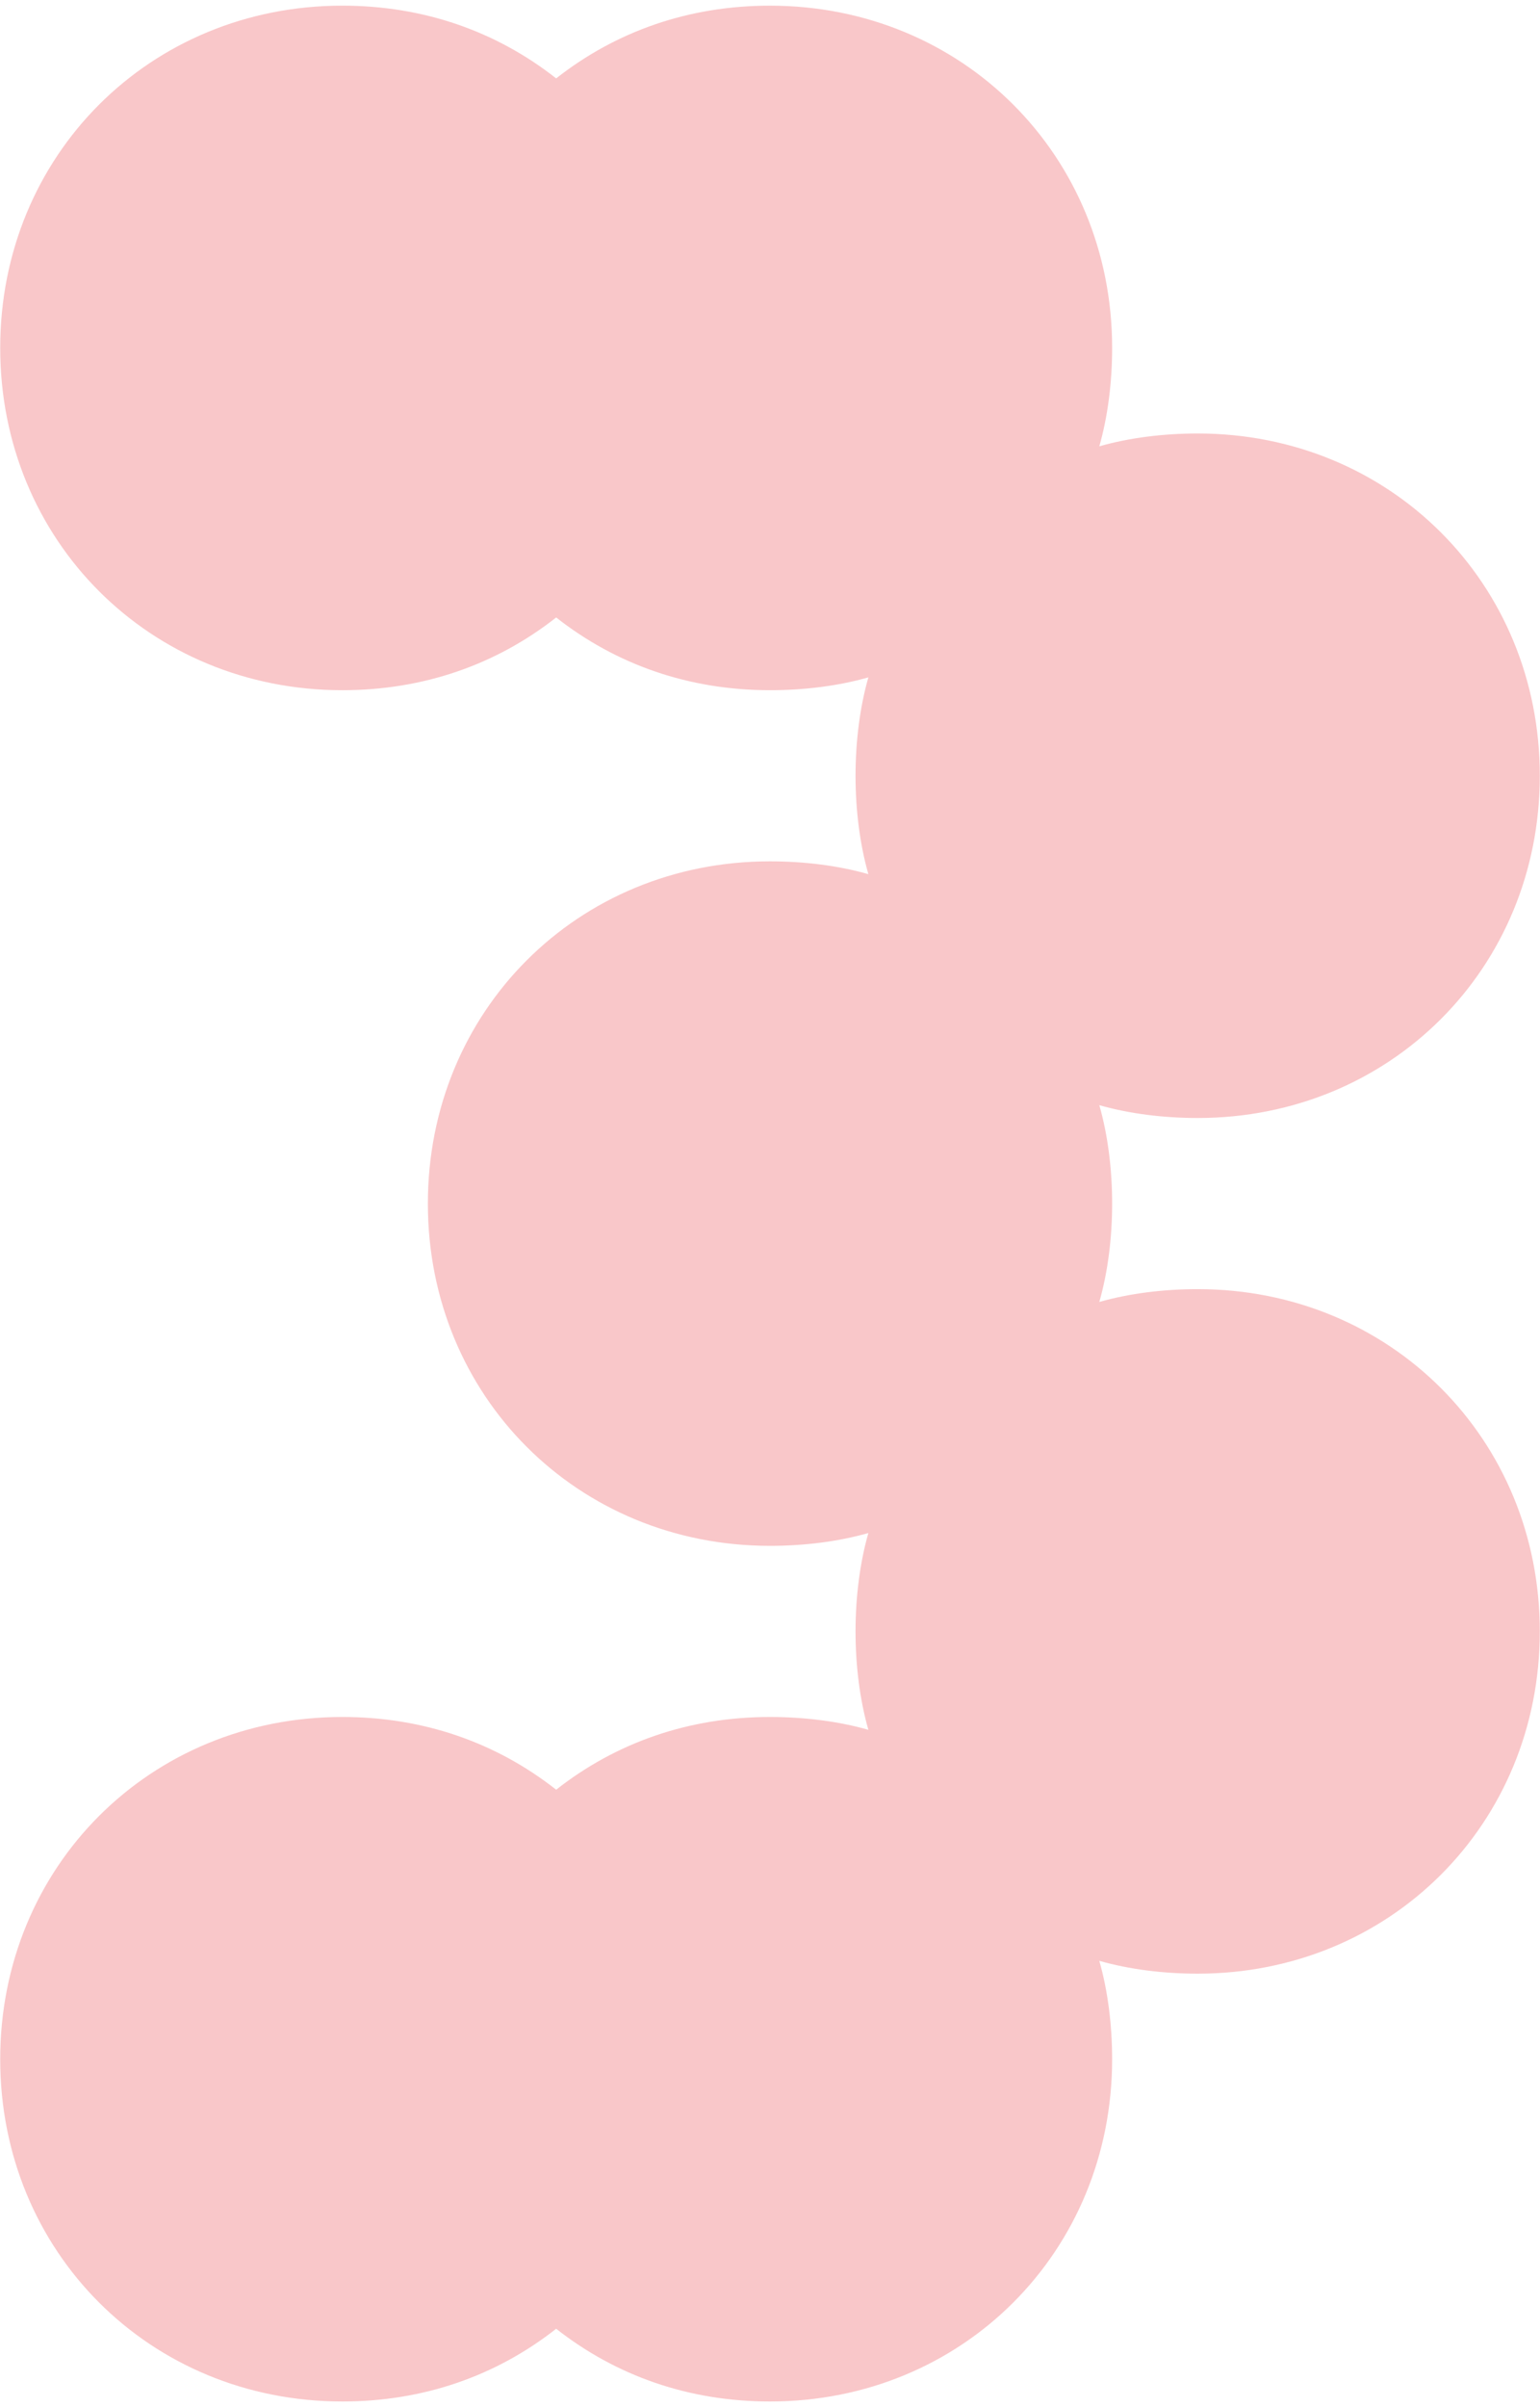 <svg xmlns="http://www.w3.org/2000/svg" xmlns:i="http://ns.adobe.com/AdobeIllustrator/10.0/" id="Layer_1" version="1.1" viewBox="0 0 240 375">
  <path d="M239.968,254.15c0,29.992-23.326,53.319-53.319,53.319-5.332,0-10.665-.666-15.33-2,1.333,4.666,2,9.998,2,15.33,0,29.992-23.328,53.319-53.319,53.319-12.665,0-23.995-3.999-33.325-11.331-9.33,7.332-20.661,11.331-33.325,11.331C23.358,374.119.032,350.791.032,320.8c0-29.993,23.326-53.319,53.319-53.32,12.665,0,23.995,3.999,33.325,11.331,9.33-7.332,20.661-11.331,33.325-11.33,5.331,0,10.663.666,15.328,1.999-1.333-4.665-1.998-9.998-1.998-15.329,0-5.332.666-10.665,1.998-15.329-4.665,1.333-9.998,1.999-15.328,1.999-29.993,0-53.32-23.327-53.32-53.319,0-29.992,23.328-53.319,53.32-53.319,5.331,0,10.663.666,15.328,1.999-1.333-4.665-1.998-9.998-1.998-15.329,0-5.332.666-10.665,1.998-15.329-4.665,1.333-9.998,2-15.328,1.999-12.665,0-23.995-3.999-33.325-11.331-9.33,7.332-20.661,11.331-33.325,11.332C23.358,107.522.032,84.194.032,54.202.032,24.209,23.358.883,53.35.881c12.665,0,23.995,3.999,33.325,11.331C96.006,4.88,107.336.881,120.001.883c29.991,0,53.319,23.327,53.319,53.319,0,5.332-.667,10.664-2,15.329,4.665-1.333,9.998-2,15.33-2,29.993,0,53.319,23.328,53.319,53.319,0,29.993-23.326,53.319-53.319,53.319-5.332,0-10.665-.666-15.328-2,1.333,4.665,1.998,9.998,1.998,15.329,0,5.332-.666,10.665-2,15.33,4.665-1.333,9.998-1.999,15.33-1.999,29.993,0,53.319,23.327,53.319,53.319Z" fill="#f9c7c9"></path>
</svg>
